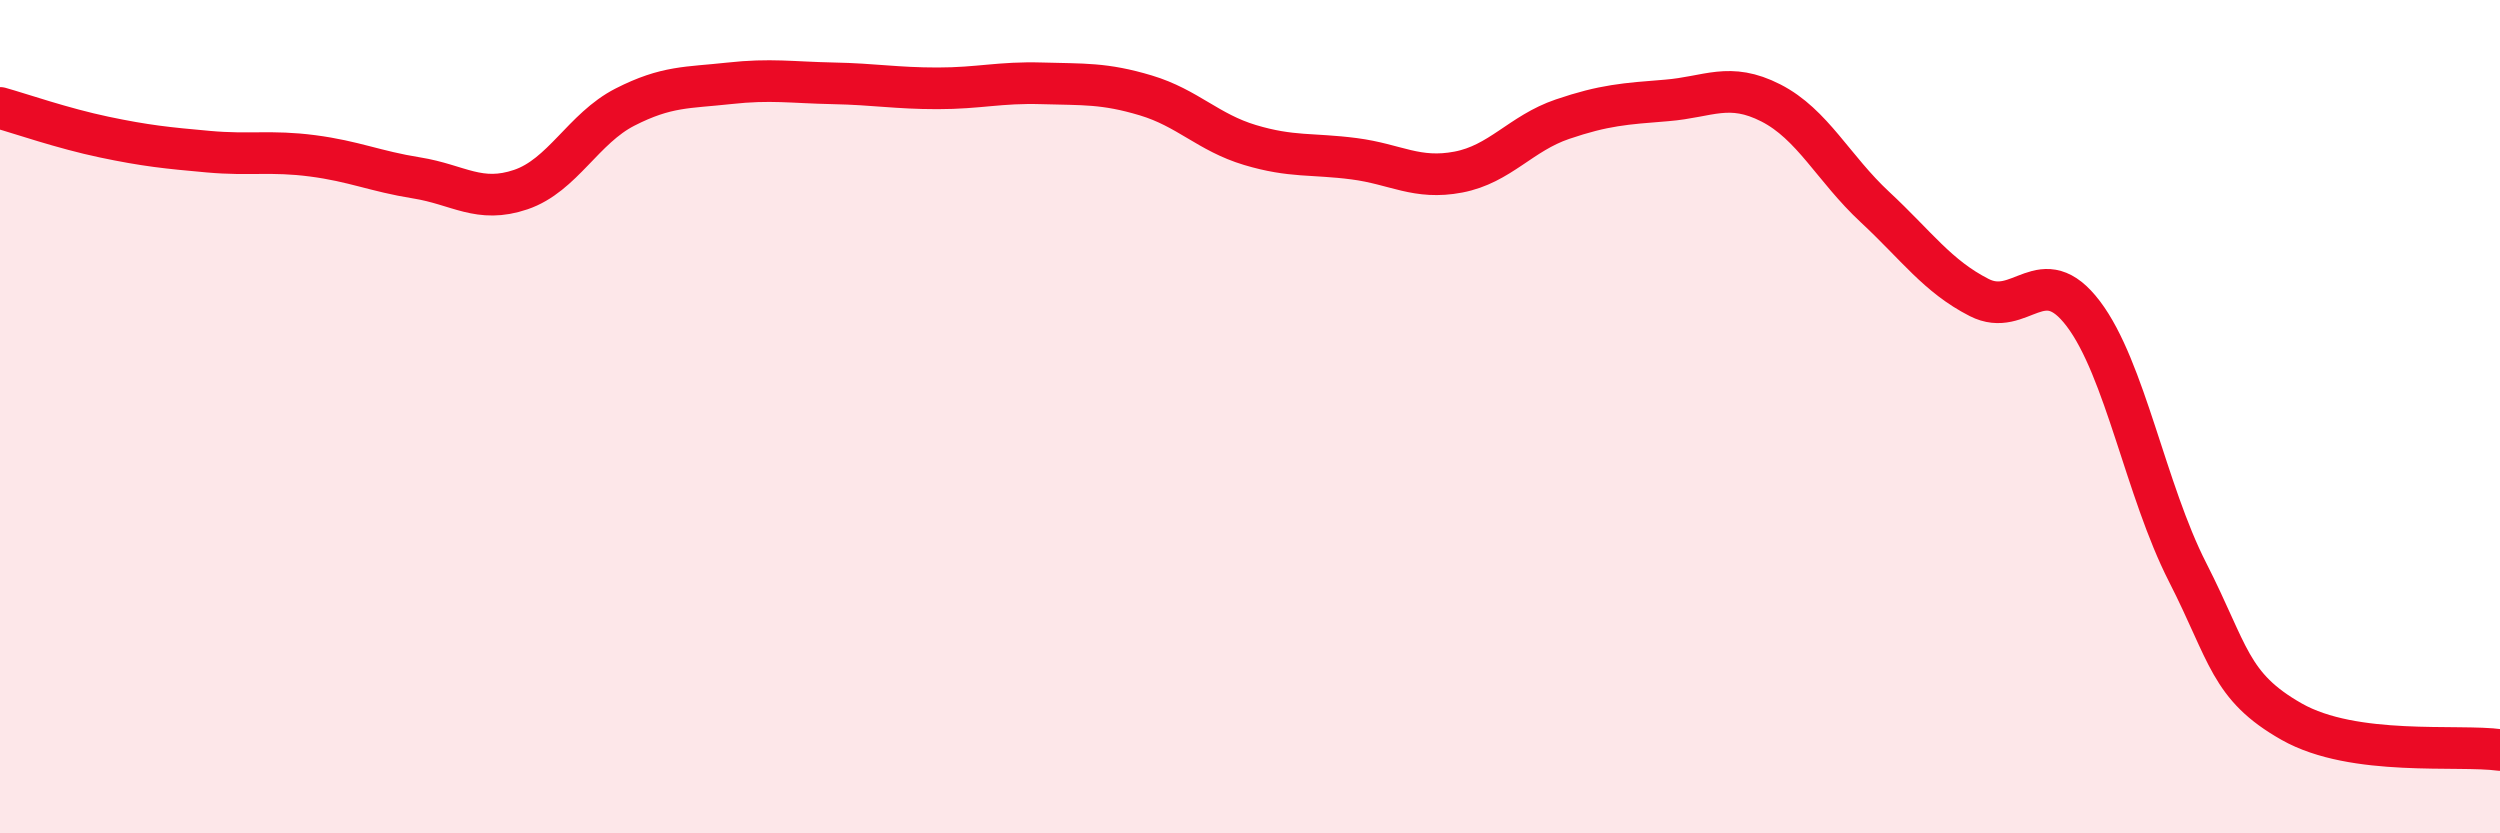 
    <svg width="60" height="20" viewBox="0 0 60 20" xmlns="http://www.w3.org/2000/svg">
      <path
        d="M 0,2.59 C 0.5,2.73 1.5,3.08 2.5,3.29 C 3.5,3.5 4,3.55 5,3.64 C 6,3.73 6.5,3.61 7.5,3.74 C 8.5,3.87 9,4.11 10,4.27 C 11,4.43 11.5,4.89 12.5,4.55 C 13.5,4.21 14,3.08 15,2.57 C 16,2.06 16.5,2.11 17.5,2 C 18.5,1.89 19,1.98 20,2 C 21,2.02 21.5,2.12 22.5,2.12 C 23.5,2.12 24,1.97 25,2 C 26,2.03 26.5,1.99 27.5,2.29 C 28.5,2.59 29,3.18 30,3.48 C 31,3.78 31.5,3.68 32.5,3.81 C 33.5,3.94 34,4.32 35,4.13 C 36,3.94 36.5,3.2 37.5,2.86 C 38.5,2.52 39,2.49 40,2.41 C 41,2.33 41.5,1.96 42.5,2.47 C 43.5,2.98 44,4.04 45,4.97 C 46,5.9 46.5,6.63 47.5,7.14 C 48.5,7.65 49,6.21 50,7.53 C 51,8.85 51.5,11.77 52.5,13.73 C 53.5,15.69 53.5,16.47 55,17.32 C 56.5,18.17 59,17.86 60,18L60 20L0 20Z"
        fill="#EB0A25"
        opacity="0.1"
        stroke-linecap="round"
        stroke-linejoin="round"
      />
      <path
        d="M 0,2.59 C 0.5,2.73 1.5,3.08 2.5,3.29 C 3.5,3.5 4,3.55 5,3.64 C 6,3.73 6.5,3.61 7.5,3.74 C 8.5,3.87 9,4.11 10,4.27 C 11,4.43 11.5,4.89 12.5,4.55 C 13.5,4.21 14,3.08 15,2.57 C 16,2.06 16.5,2.11 17.5,2 C 18.5,1.89 19,1.98 20,2 C 21,2.02 21.5,2.12 22.5,2.12 C 23.5,2.12 24,1.97 25,2 C 26,2.03 26.5,1.99 27.5,2.29 C 28.5,2.59 29,3.18 30,3.48 C 31,3.78 31.5,3.68 32.5,3.81 C 33.5,3.94 34,4.32 35,4.13 C 36,3.94 36.5,3.2 37.5,2.86 C 38.5,2.52 39,2.49 40,2.41 C 41,2.33 41.5,1.96 42.5,2.47 C 43.5,2.98 44,4.04 45,4.97 C 46,5.9 46.5,6.63 47.5,7.14 C 48.5,7.65 49,6.21 50,7.53 C 51,8.85 51.5,11.77 52.5,13.73 C 53.5,15.69 53.5,16.47 55,17.32 C 56.5,18.17 59,17.86 60,18"
        stroke="#EB0A25"
        stroke-width="1"
        fill="none"
        stroke-linecap="round"
        stroke-linejoin="round"
      />
    </svg>
  